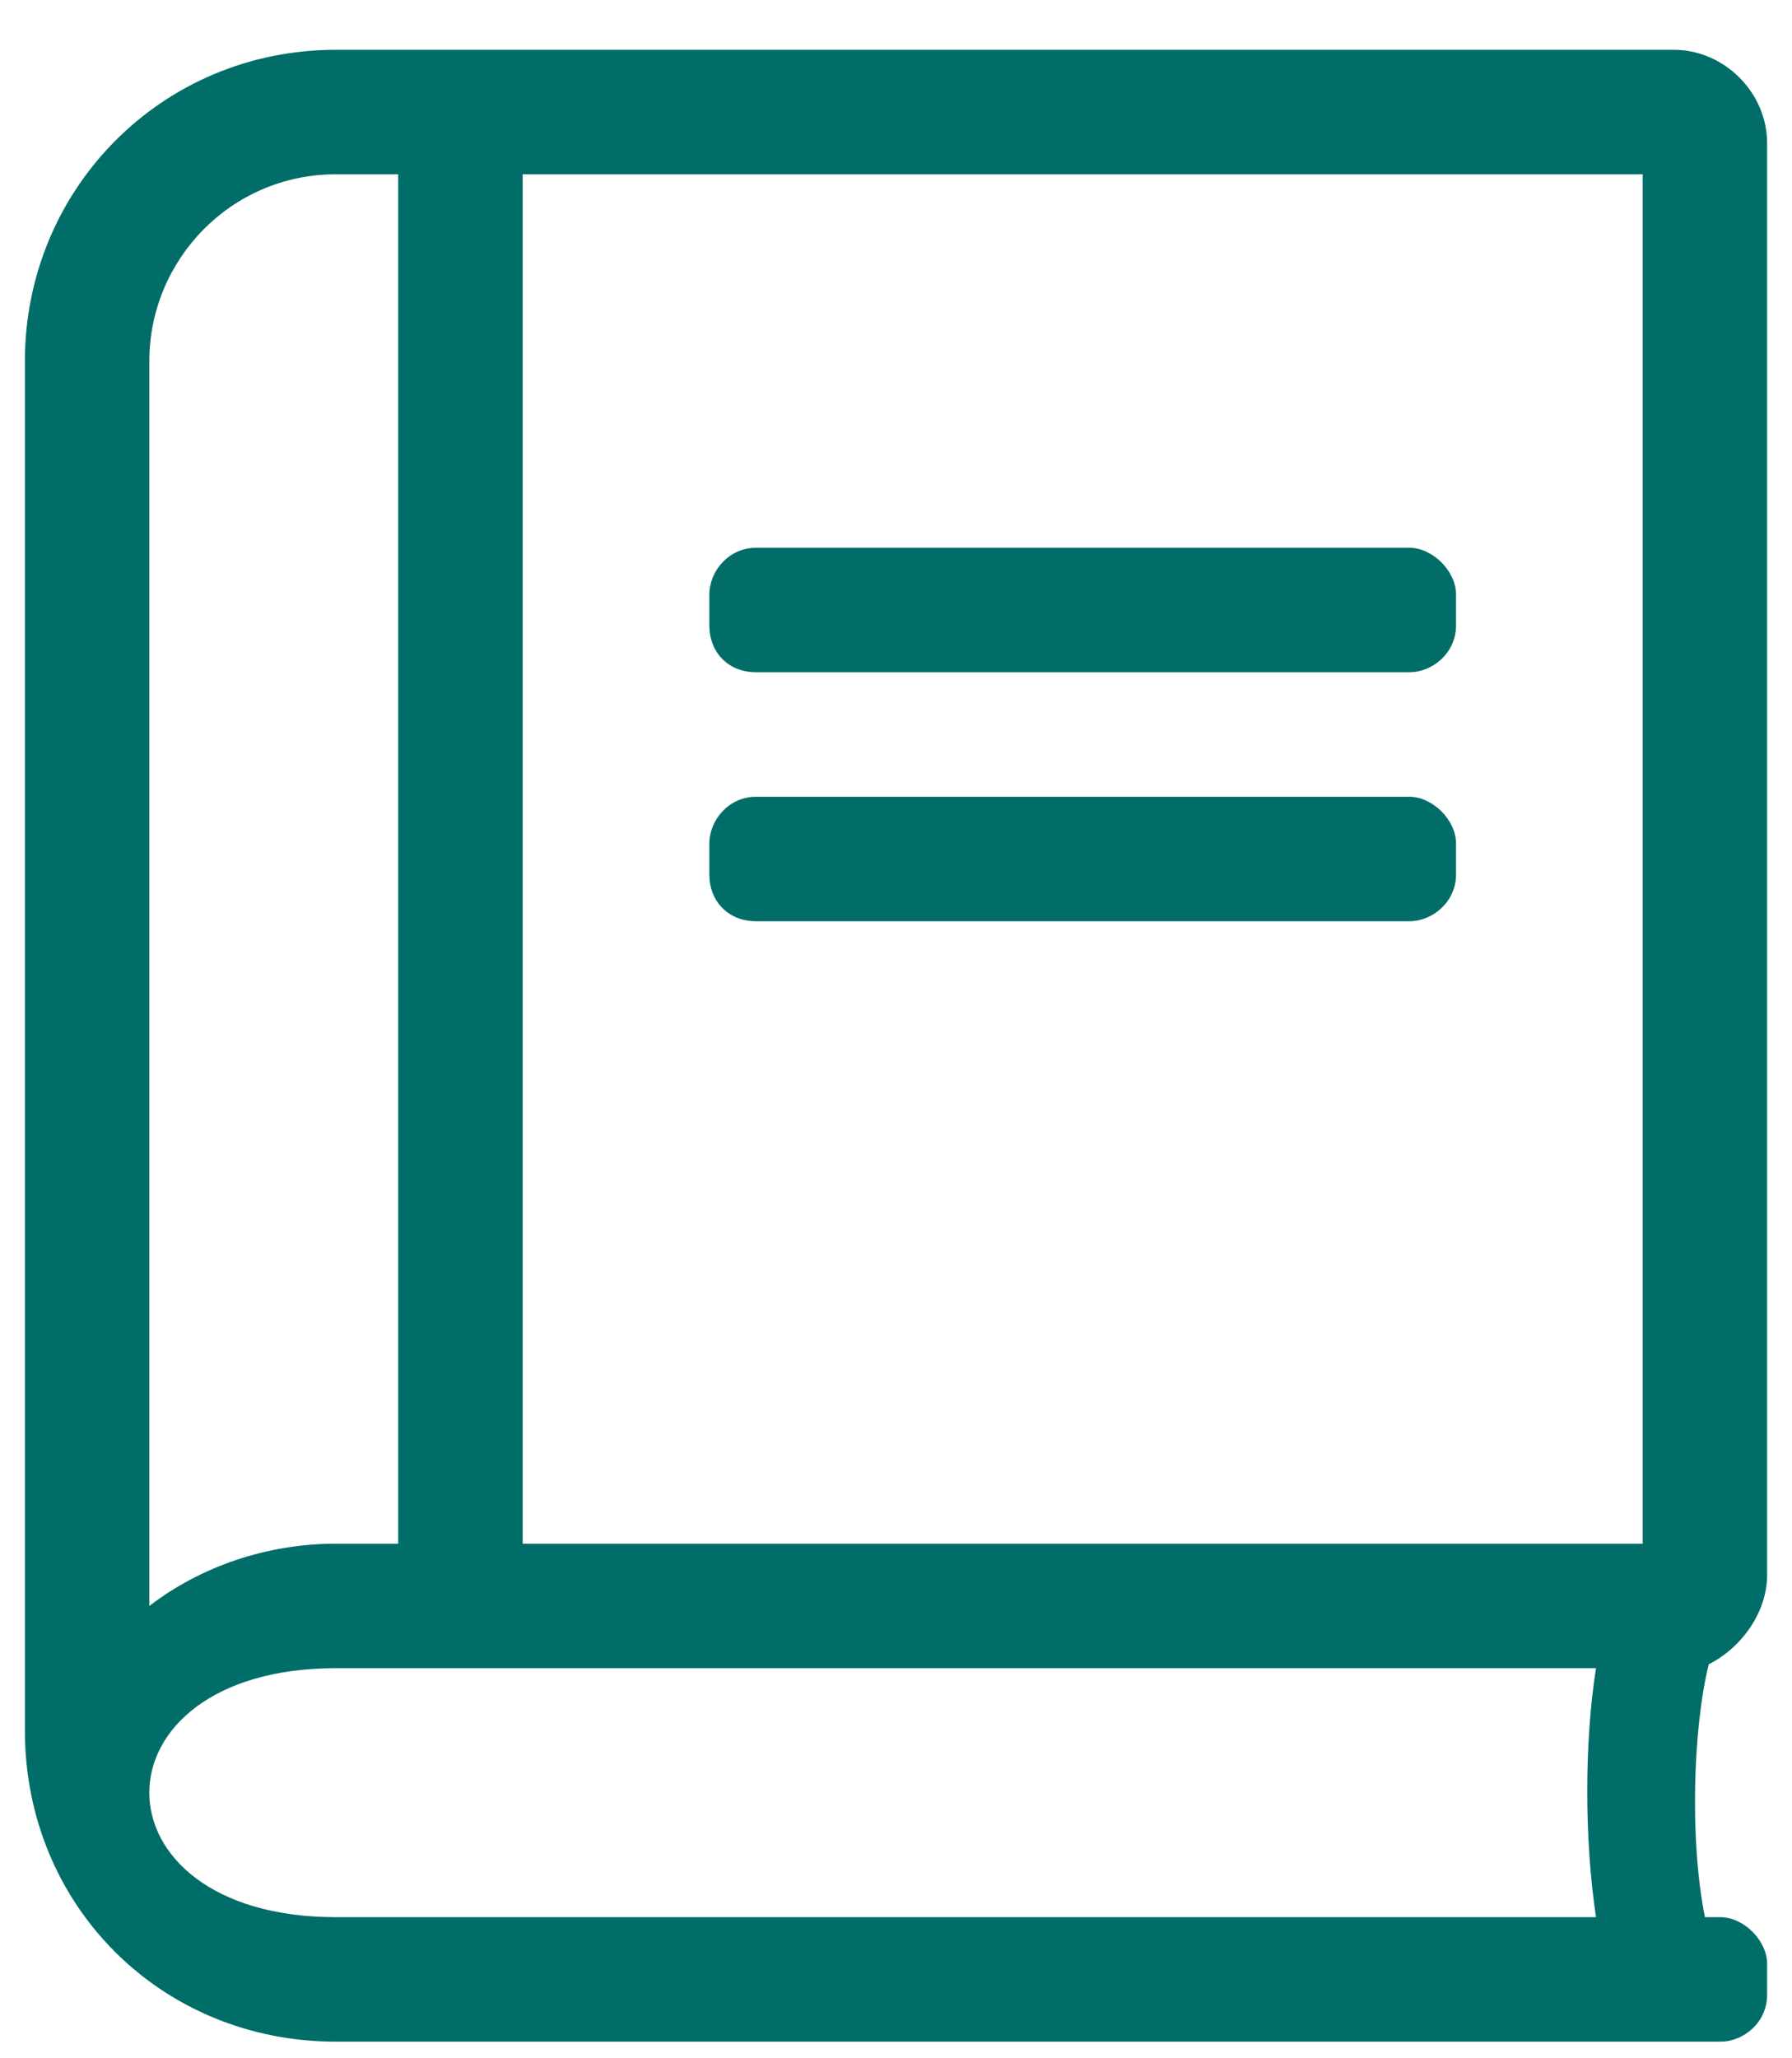 <?xml version="1.0" encoding="UTF-8"?>
<svg xmlns="http://www.w3.org/2000/svg" width="27" height="31" viewBox="0 0 27 31" fill="none">
  <path d="M21.234 10.125H11.391C10.98 10.125 10.688 9.832 10.688 9.422V8.953C10.688 8.602 10.98 8.25 11.391 8.25H21.234C21.586 8.25 21.938 8.602 21.938 8.953V9.422C21.938 9.832 21.586 10.125 21.234 10.125ZM21.938 13.172C21.938 13.582 21.586 13.875 21.234 13.875H11.391C10.98 13.875 10.688 13.582 10.688 13.172V12.703C10.688 12.352 10.98 12 11.391 12H21.234C21.586 12 21.938 12.352 21.938 12.703V13.172ZM25.688 28.875H25.922C26.273 28.875 26.625 29.227 26.625 29.578V30.047C26.625 30.457 26.273 30.75 25.922 30.75H5.062C2.426 30.75 0.375 28.699 0.375 26.062V5.438C0.375 2.859 2.426 0.75 5.062 0.75H25.219C25.98 0.75 26.625 1.395 26.625 2.156V23.719C26.625 24.305 26.215 24.832 25.746 25.066C25.512 26.004 25.453 27.703 25.688 28.875ZM7.875 23.25H24.75V2.625H7.875V23.25ZM2.25 24.188C3.012 23.602 4.008 23.25 5.062 23.25H6V2.625H5.062C3.48 2.625 2.25 3.914 2.25 5.438V24.188ZM24.047 28.875C23.871 27.703 23.871 26.238 24.047 25.125H5.062C1.312 25.125 1.312 28.875 5.062 28.875H24.047Z" fill="#006D68"></path>
</svg>

